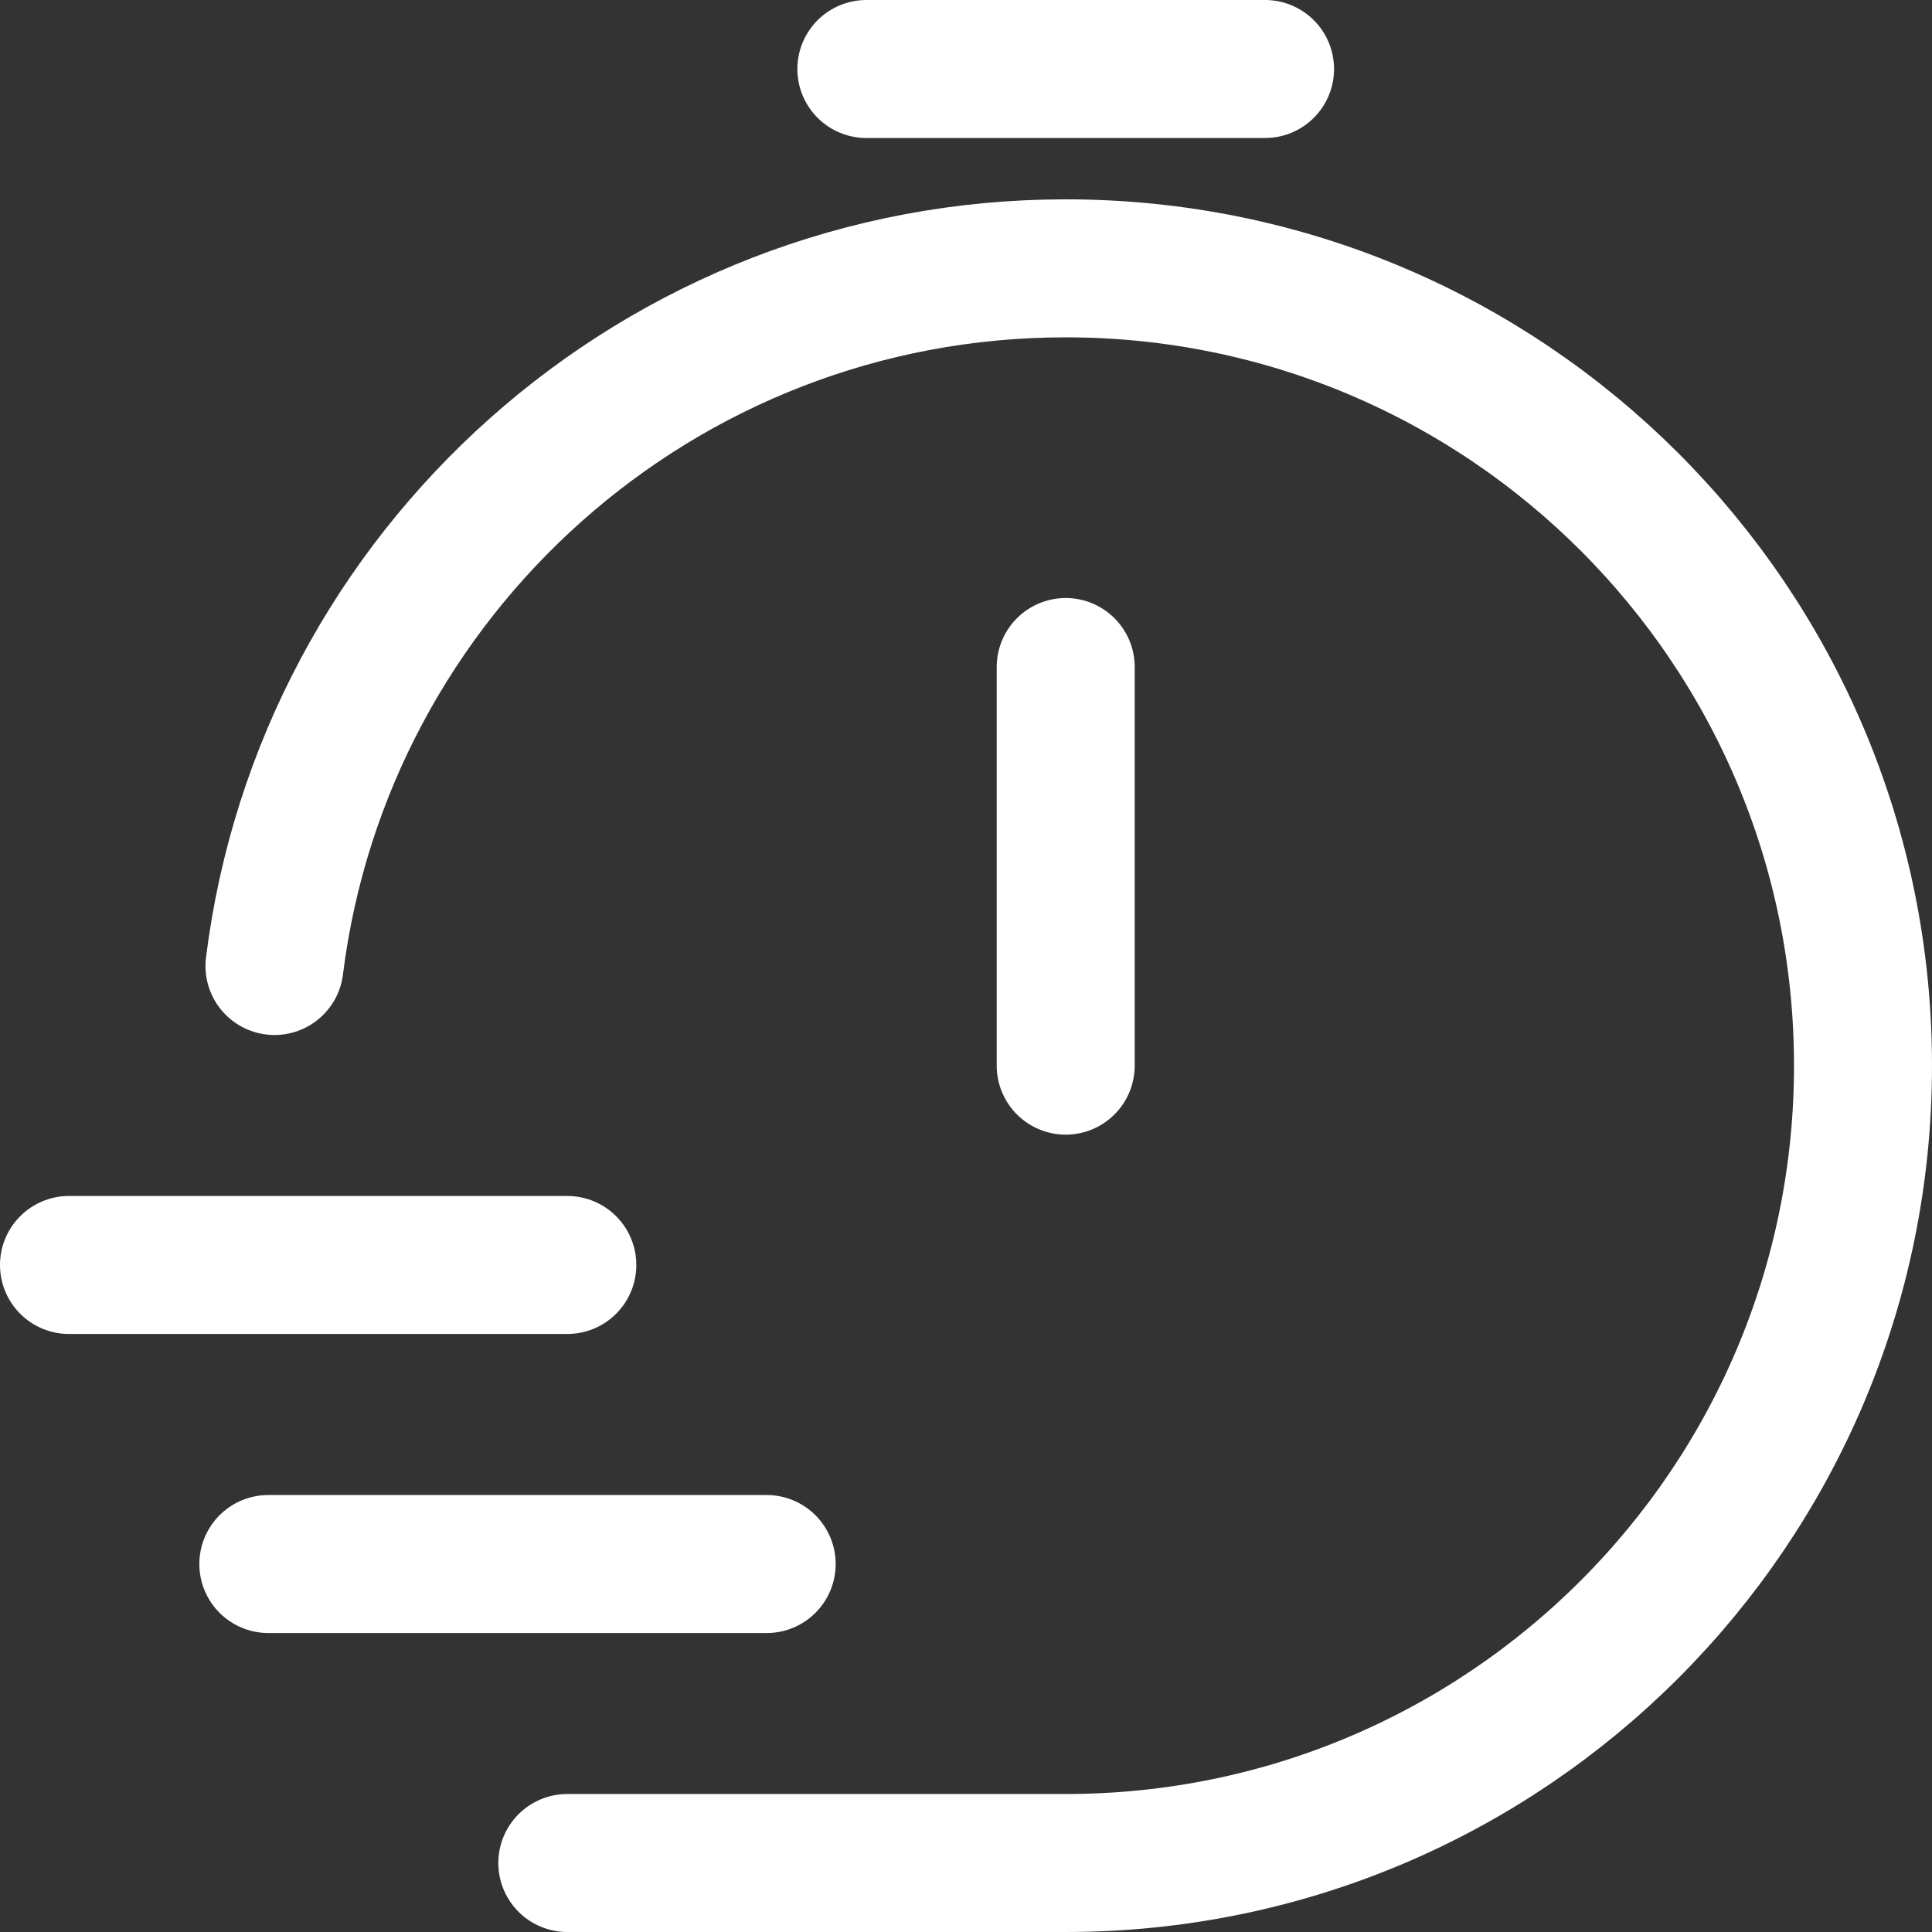<svg width="28" height="28" viewBox="0 0 28 28" fill="none" xmlns="http://www.w3.org/2000/svg">
<rect x="0" y="0" width="28" height="28" fill="#333333" stroke="none"/>
<path d="M3.978 14C4.689 8.3 9.551 3.889 15.444 3.889C21.826 3.889 27 9.062 27 15.444C27 21.826 21.826 27 15.444 27H8.222M15.445 15.444V9.667M12.556 1H18.334M1 18.333H8.222M3.889 22.667H11.111" stroke="white" stroke-width="2" stroke-linecap="round" stroke-linejoin="round"/>
</svg>
